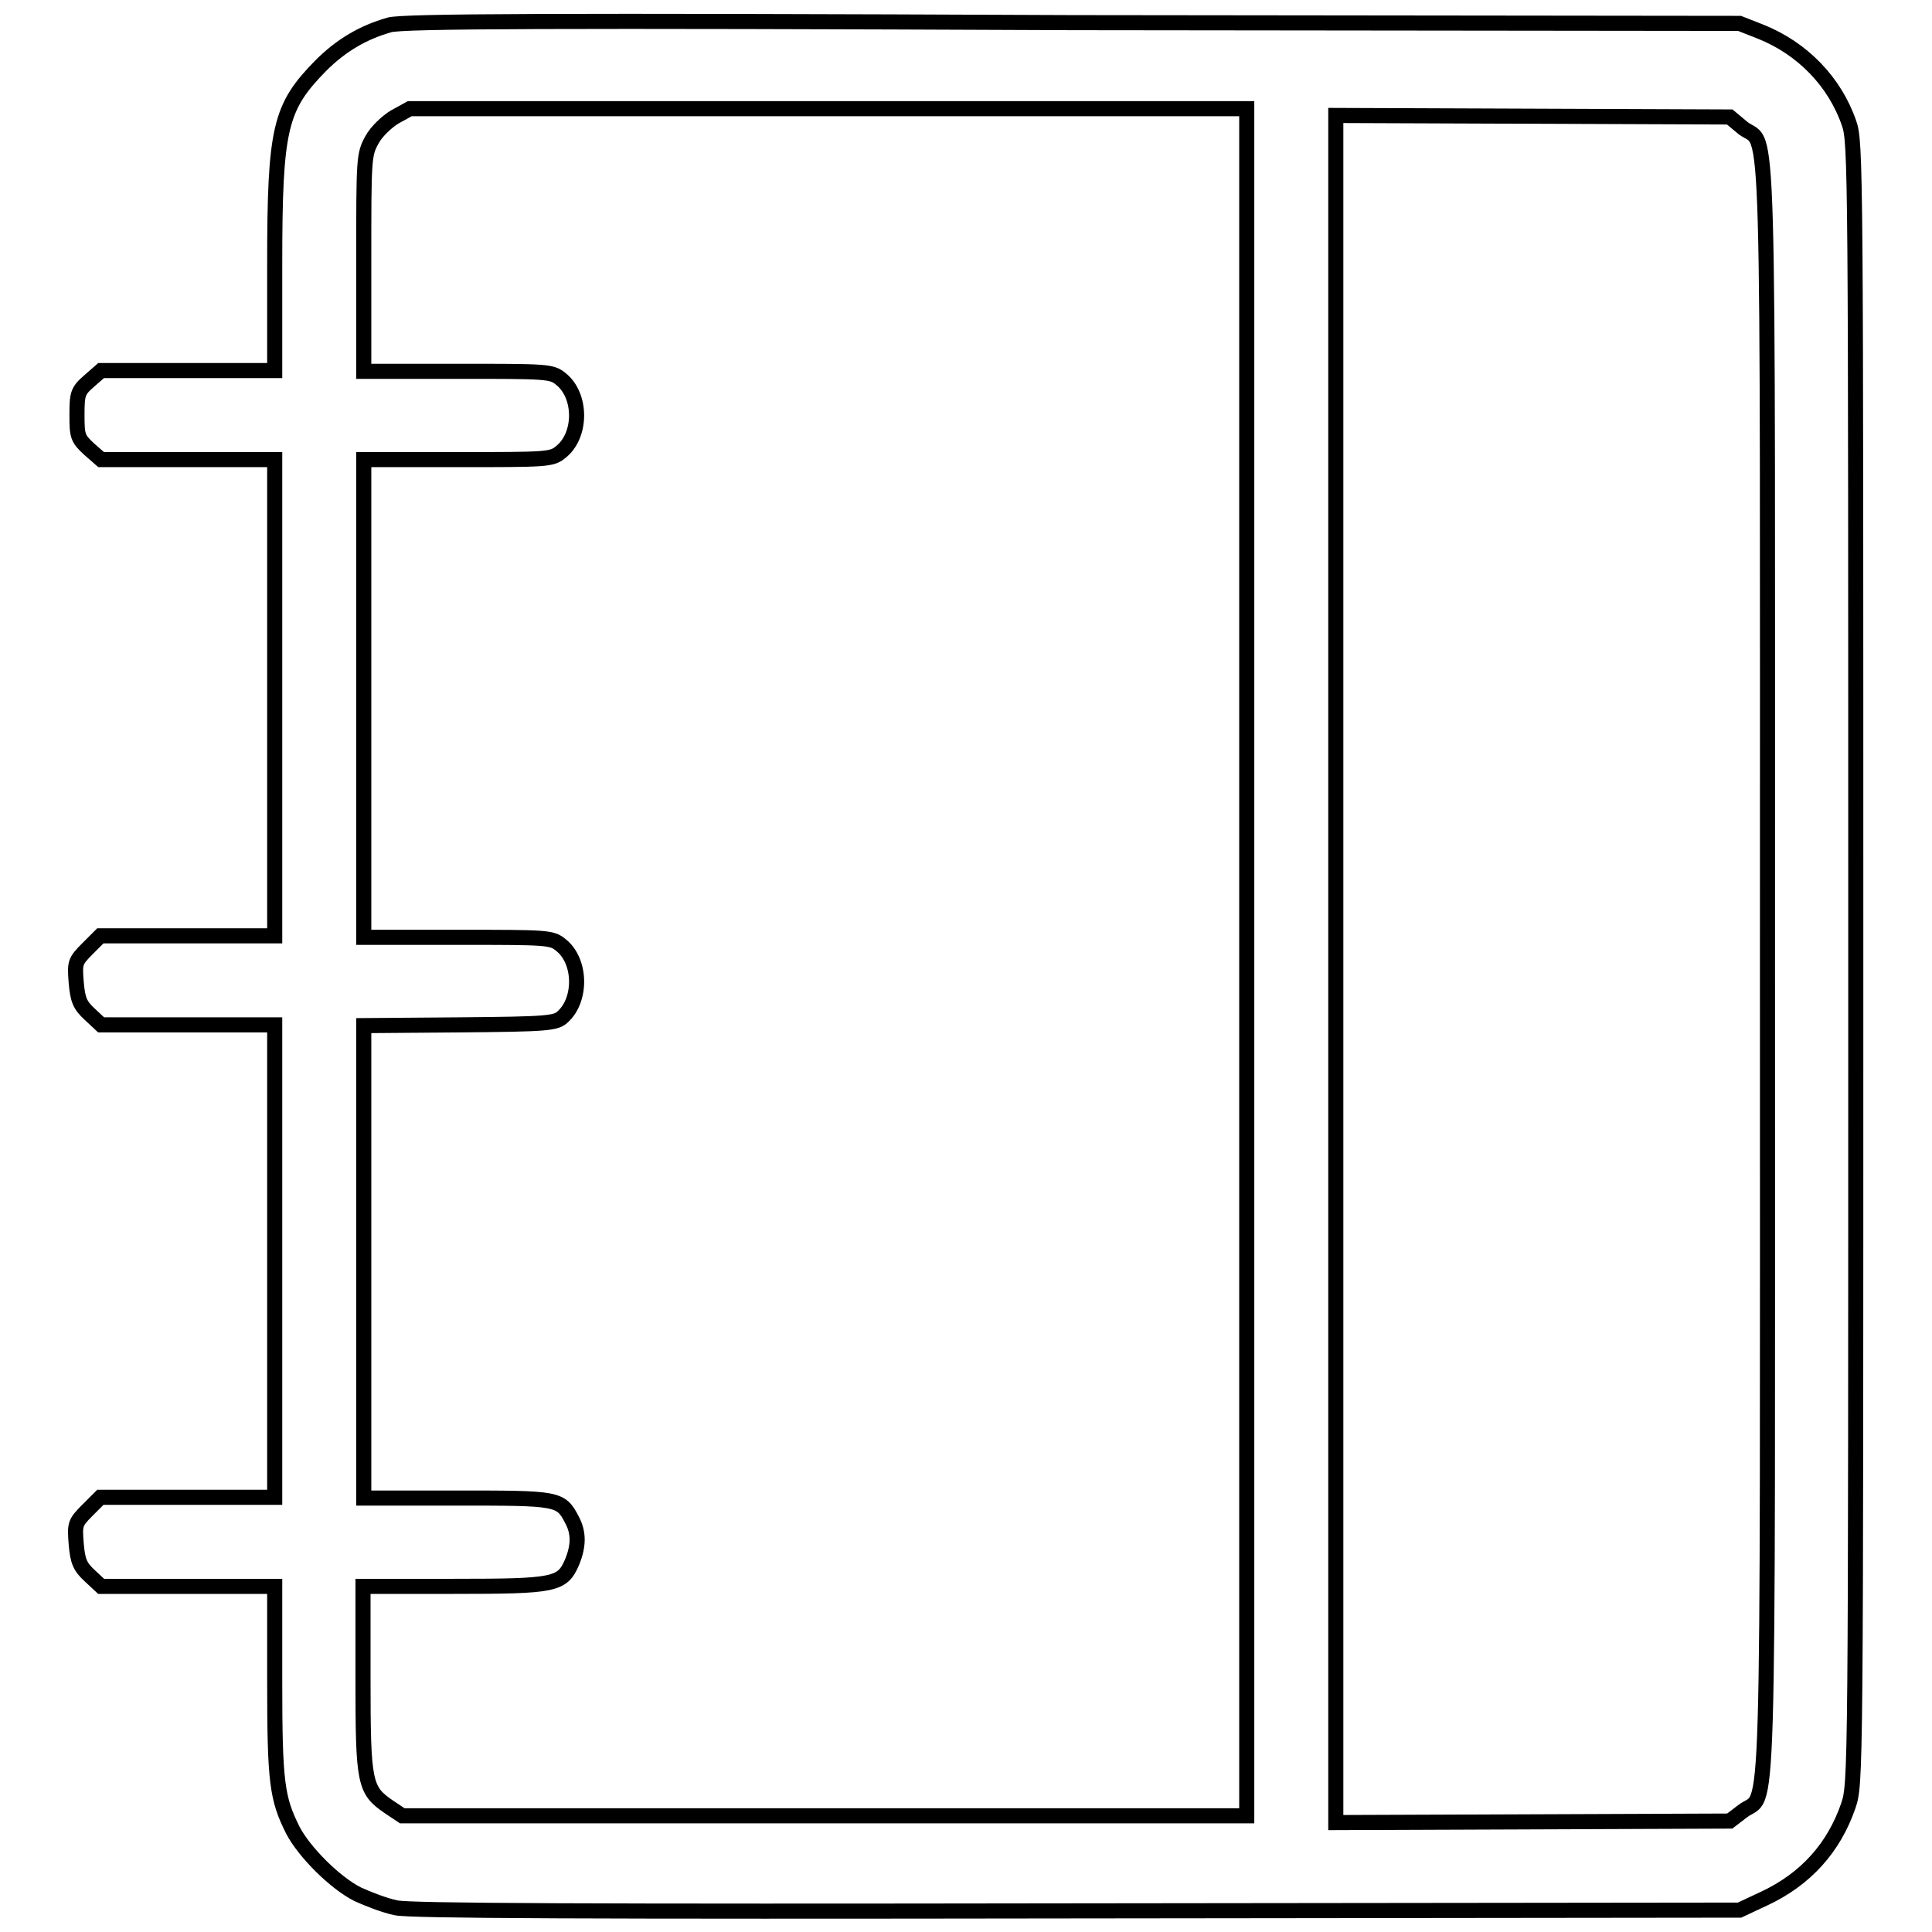 <?xml version="1.0" encoding="utf-8"?>
<!-- Svg Vector Icons : http://www.onlinewebfonts.com/icon -->
<!DOCTYPE svg PUBLIC "-//W3C//DTD SVG 1.1//EN" "http://www.w3.org/Graphics/SVG/1.1/DTD/svg11.dtd">
<svg version="1.1" xmlns="http://www.w3.org/2000/svg" xmlns:xlink="http://www.w3.org/1999/xlink" x="0px" y="0px" viewBox="0 0 256 256" enable-background="new 0 0 256 256" xml:space="preserve">
<g><g><g><path stroke-width="2" fill-opacity="0" stroke="#000000"  d="M51.6,3.3c-3.5,1-6.4,2.7-9.1,5.4c-5.4,5.5-6.1,8.2-6.1,26.3v14.1H24.9H13.4l-1.6,1.4c-1.5,1.3-1.6,1.7-1.6,4.5c0,2.8,0.1,3.1,1.6,4.5l1.6,1.4h11.5h11.5v31.6V124H24.9H13.3l-1.7,1.7c-1.7,1.7-1.7,1.9-1.5,4.5c0.2,2.3,0.5,3,1.8,4.2l1.5,1.4h11.5h11.5v31.3v31.3H24.9H13.3l-1.7,1.7c-1.7,1.7-1.7,1.9-1.5,4.5c0.2,2.3,0.5,3,1.8,4.2l1.5,1.4h11.5h11.5v12.6c0,13.4,0.3,15.5,2.4,19.7c1.5,2.9,5.6,7,8.6,8.5c1.3,0.6,3.6,1.5,5.1,1.8c2,0.4,24.5,0.5,90.3,0.4l87.7-0.1l3.2-1.5c5.6-2.6,9.3-6.8,11.2-12.3c1-3,1-3.1,1-111.7c0-105.5,0-108.8-0.9-111.3c-1.9-5.5-6.2-9.9-11.7-12.1l-2.8-1.1l-88.4-0.1C72.4,2.7,53.4,2.8,51.6,3.3z M165.2,127.5v113.1h-56H53.3l-1.8-1.2c-3.2-2.2-3.4-3.1-3.4-16.9v-12.3h12c13.5,0,14.4-0.2,15.7-3.2c0.9-2.2,0.9-3.9,0-5.6c-1.5-2.9-1.8-2.9-15.3-2.9H48.2v-31.3v-31.3l12.7-0.1c11.7-0.1,12.8-0.2,13.7-1.1c2.5-2.3,2.4-7.4-0.3-9.5c-1.2-1-1.9-1-13.7-1H48.2V92.5V60.9h12.4c11.8,0,12.5,0,13.7-1c2.8-2.2,2.8-7.5,0-9.7c-1.2-1-1.9-1-13.7-1H48.2V34.8c0-13.9,0-14.3,1.1-16.3c0.6-1.1,2-2.4,3-3l2-1.1h55.5h55.4L165.2,127.5L165.2,127.5z M231,17c3.5,2.6,3.2-6.5,3.2,111.5c0,118.9,0.3,108.7-3.3,111.5l-1.7,1.3l-26.1,0.1l-26.1,0.1V128.5V15.3l26.1,0.1l26.1,0.1L231,17z"/></g></g></g>
</svg>